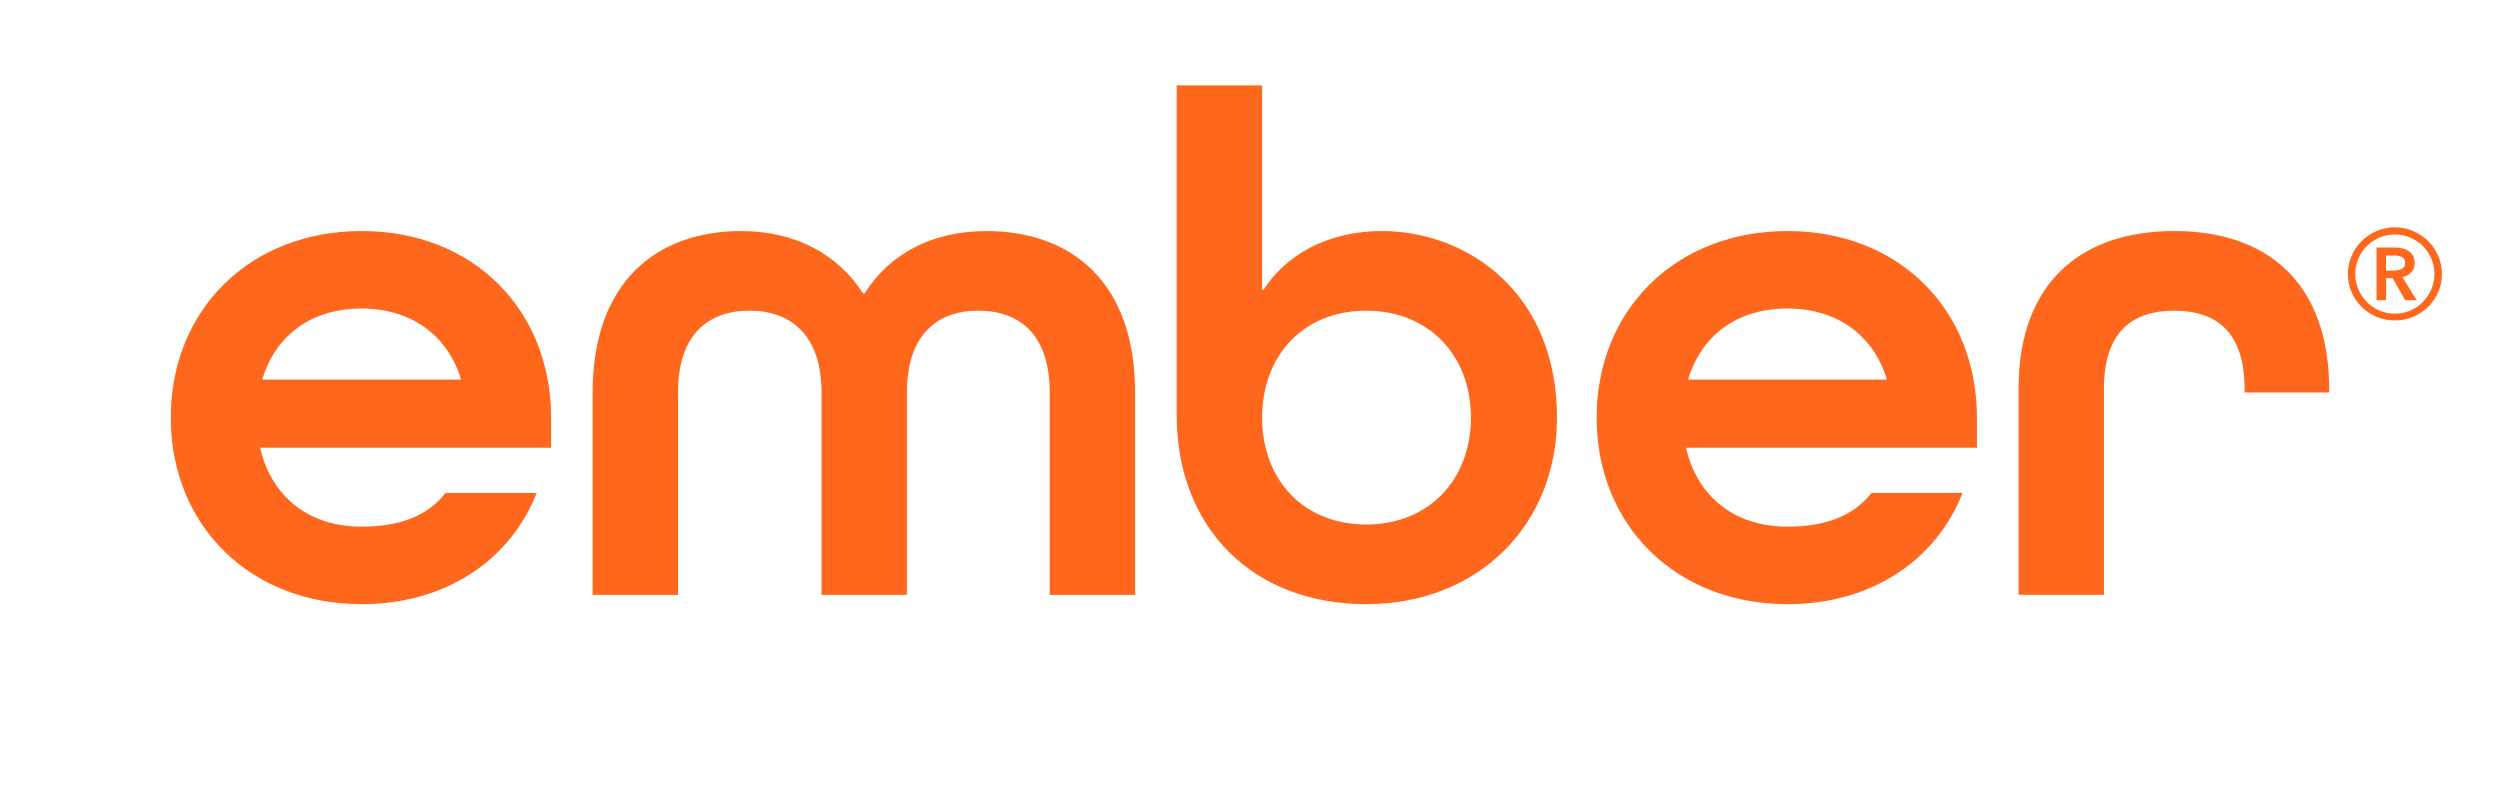 <?xml version="1.0" encoding="utf-8"?>
<!-- Generator: Adobe Illustrator 25.3.1, SVG Export Plug-In . SVG Version: 6.00 Build 0)  -->
<svg version="1.1" id="Layer_1" xmlns="http://www.w3.org/2000/svg" xmlns:xlink="http://www.w3.org/1999/xlink" x="0px" y="0px"
	 viewBox="0 0 1250 400" style="enable-background:new 0 0 1250 400;" xml:space="preserve">
<style type="text/css">
	.st0{fill:none;}
	.st1{fill:#FF671D;}
</style>
<g>
	<rect class="st0" width="1250" height="400"/>
	<path class="st1" d="M130.23,223.86v0.73c5.74,23.68,24.03,38.74,50.59,38.74c19.01,0,33-5.38,41.97-16.86h45.56
		c-13.27,33.72-45.56,55.61-87.53,55.61c-55.96,0-95.43-39.46-95.43-93.28c0-53.81,39.47-93.28,95.43-93.28
		c55.96,0,94.72,39.47,94.72,93.28v15.07H130.23z M131.3,189.07v0.72h99.02v-0.72c-6.81-21.53-24.75-34.8-49.51-34.8
		C155.7,154.26,138.12,167.54,131.3,189.07 M453.46,297.41V196.25c0-28.71,15.07-40.91,35.52-40.91c20.81,0,35.88,11.84,35.88,40.91
		v101.17h42.69V196.25c0-55.61-32.29-80.72-74.27-80.72c-26.9,0-48.43,11.13-60.99,31.21h-0.72
		c-12.92-20.09-34.44-31.21-60.99-31.21c-41.97,0-74.26,25.12-74.26,80.72v101.17h42.69V196.25c0-29.06,15.06-40.91,35.88-40.91
		c20.45,0,35.88,12.2,35.88,40.91v101.17H453.46z M588.36,42.69h42.69v102.25h0.72c11.48-17.94,32.65-29.42,59.19-29.42
		c42.34,0,87.54,30.49,87.54,93.28c0,53.82-39.46,93.28-95.43,93.28c-55.97,0-94.72-37.32-94.72-94.72V42.69z M735.46,208.8
		c0-31.21-21.18-53.46-52.38-53.46c-31.21,0-52.02,22.25-52.02,53.46c0,31.21,20.81,53.45,52.02,53.45
		C714.28,262.25,735.46,240.01,735.46,208.8 M843.16,223.86v0.73c5.75,23.68,24.03,38.74,50.6,38.74c19.01,0,33-5.38,41.97-16.86
		h45.56c-13.27,33.72-45.56,55.61-87.53,55.61c-55.97,0-95.43-39.46-95.43-93.28c0-53.81,39.46-93.28,95.43-93.28
		c55.96,0,94.71,39.47,94.71,93.28v15.07H843.16z M844.25,189.07v0.72h99.02v-0.72c-6.81-21.53-24.76-34.8-49.51-34.8
		C868.64,154.26,851.06,167.54,844.25,189.07 M1164.62,196.24v-1.07c0-54.18-31.21-79.65-77.49-79.65
		c-46.28,0-77.85,25.47-77.85,78.93v102.96h42.69V194.45c0-28.7,14.35-39.11,35.16-39.11c20.8,0,35.16,10.41,35.16,39.11v1.79
		H1164.62z M1173.94,137.04c0-3.23,0.62-6.27,1.86-9.12c1.22-2.85,2.91-5.32,5.05-7.42c2.13-2.09,4.63-3.76,7.47-4.99
		c2.85-1.24,5.89-1.86,9.12-1.86c3.22,0,6.27,0.62,9.12,1.86c2.86,1.23,5.35,2.9,7.48,4.99c2.12,2.1,3.81,4.57,5.05,7.42
		c1.23,2.85,1.86,5.89,1.86,9.12c0,3.23-0.62,6.25-1.86,9.07c-1.24,2.82-2.92,5.27-5.05,7.37c-2.13,2.09-4.62,3.74-7.48,4.94
		c-2.85,1.2-5.9,1.81-9.12,1.81c-3.23,0-6.27-0.61-9.12-1.81c-2.84-1.2-5.34-2.85-7.47-4.94c-2.13-2.1-3.82-4.55-5.05-7.37
		C1174.55,143.29,1173.94,140.27,1173.94,137.04 M1177.64,137.04c0,2.68,0.52,5.22,1.55,7.63c1.03,2.4,2.44,4.52,4.22,6.33
		c1.78,1.82,3.88,3.24,6.29,4.28c2.39,1.03,4.97,1.55,7.72,1.55c2.75,0,5.32-0.51,7.73-1.55c2.4-1.04,4.49-2.46,6.29-4.28
		c1.78-1.82,3.18-3.93,4.22-6.33c1.03-2.41,1.55-4.95,1.55-7.63c0-2.75-0.51-5.32-1.55-7.73c-1.03-2.4-2.44-4.5-4.22-6.29
		c-1.8-1.78-3.89-3.2-6.29-4.22c-2.41-1.04-4.98-1.55-7.73-1.55c-2.75,0-5.33,0.51-7.72,1.55c-2.41,1.03-4.51,2.44-6.29,4.22
		c-1.78,1.78-3.2,3.89-4.22,6.29C1178.16,131.72,1177.64,134.29,1177.64,137.04 M1188.26,123.75h9.28c1.23,0,2.42,0.13,3.6,0.4
		c1.17,0.28,2.21,0.73,3.14,1.34c0.92,0.62,1.67,1.41,2.22,2.38c0.54,0.96,0.82,2.16,0.82,3.6c0,1.93-0.55,3.49-1.65,4.69
		c-1.1,1.2-2.57,2.01-4.43,2.42l7.11,11.53h-5.78l-6.17-11.02h-3.4v11.02h-4.74V123.75z M1196.81,135.29c1.37,0,2.68-0.25,3.92-0.77
		c1.23-0.51,1.85-1.56,1.85-3.14c0-1.44-0.57-2.4-1.69-2.88c-1.14-0.48-2.32-0.73-3.57-0.73H1193v7.52H1196.81z"/>
</g>
</svg>
